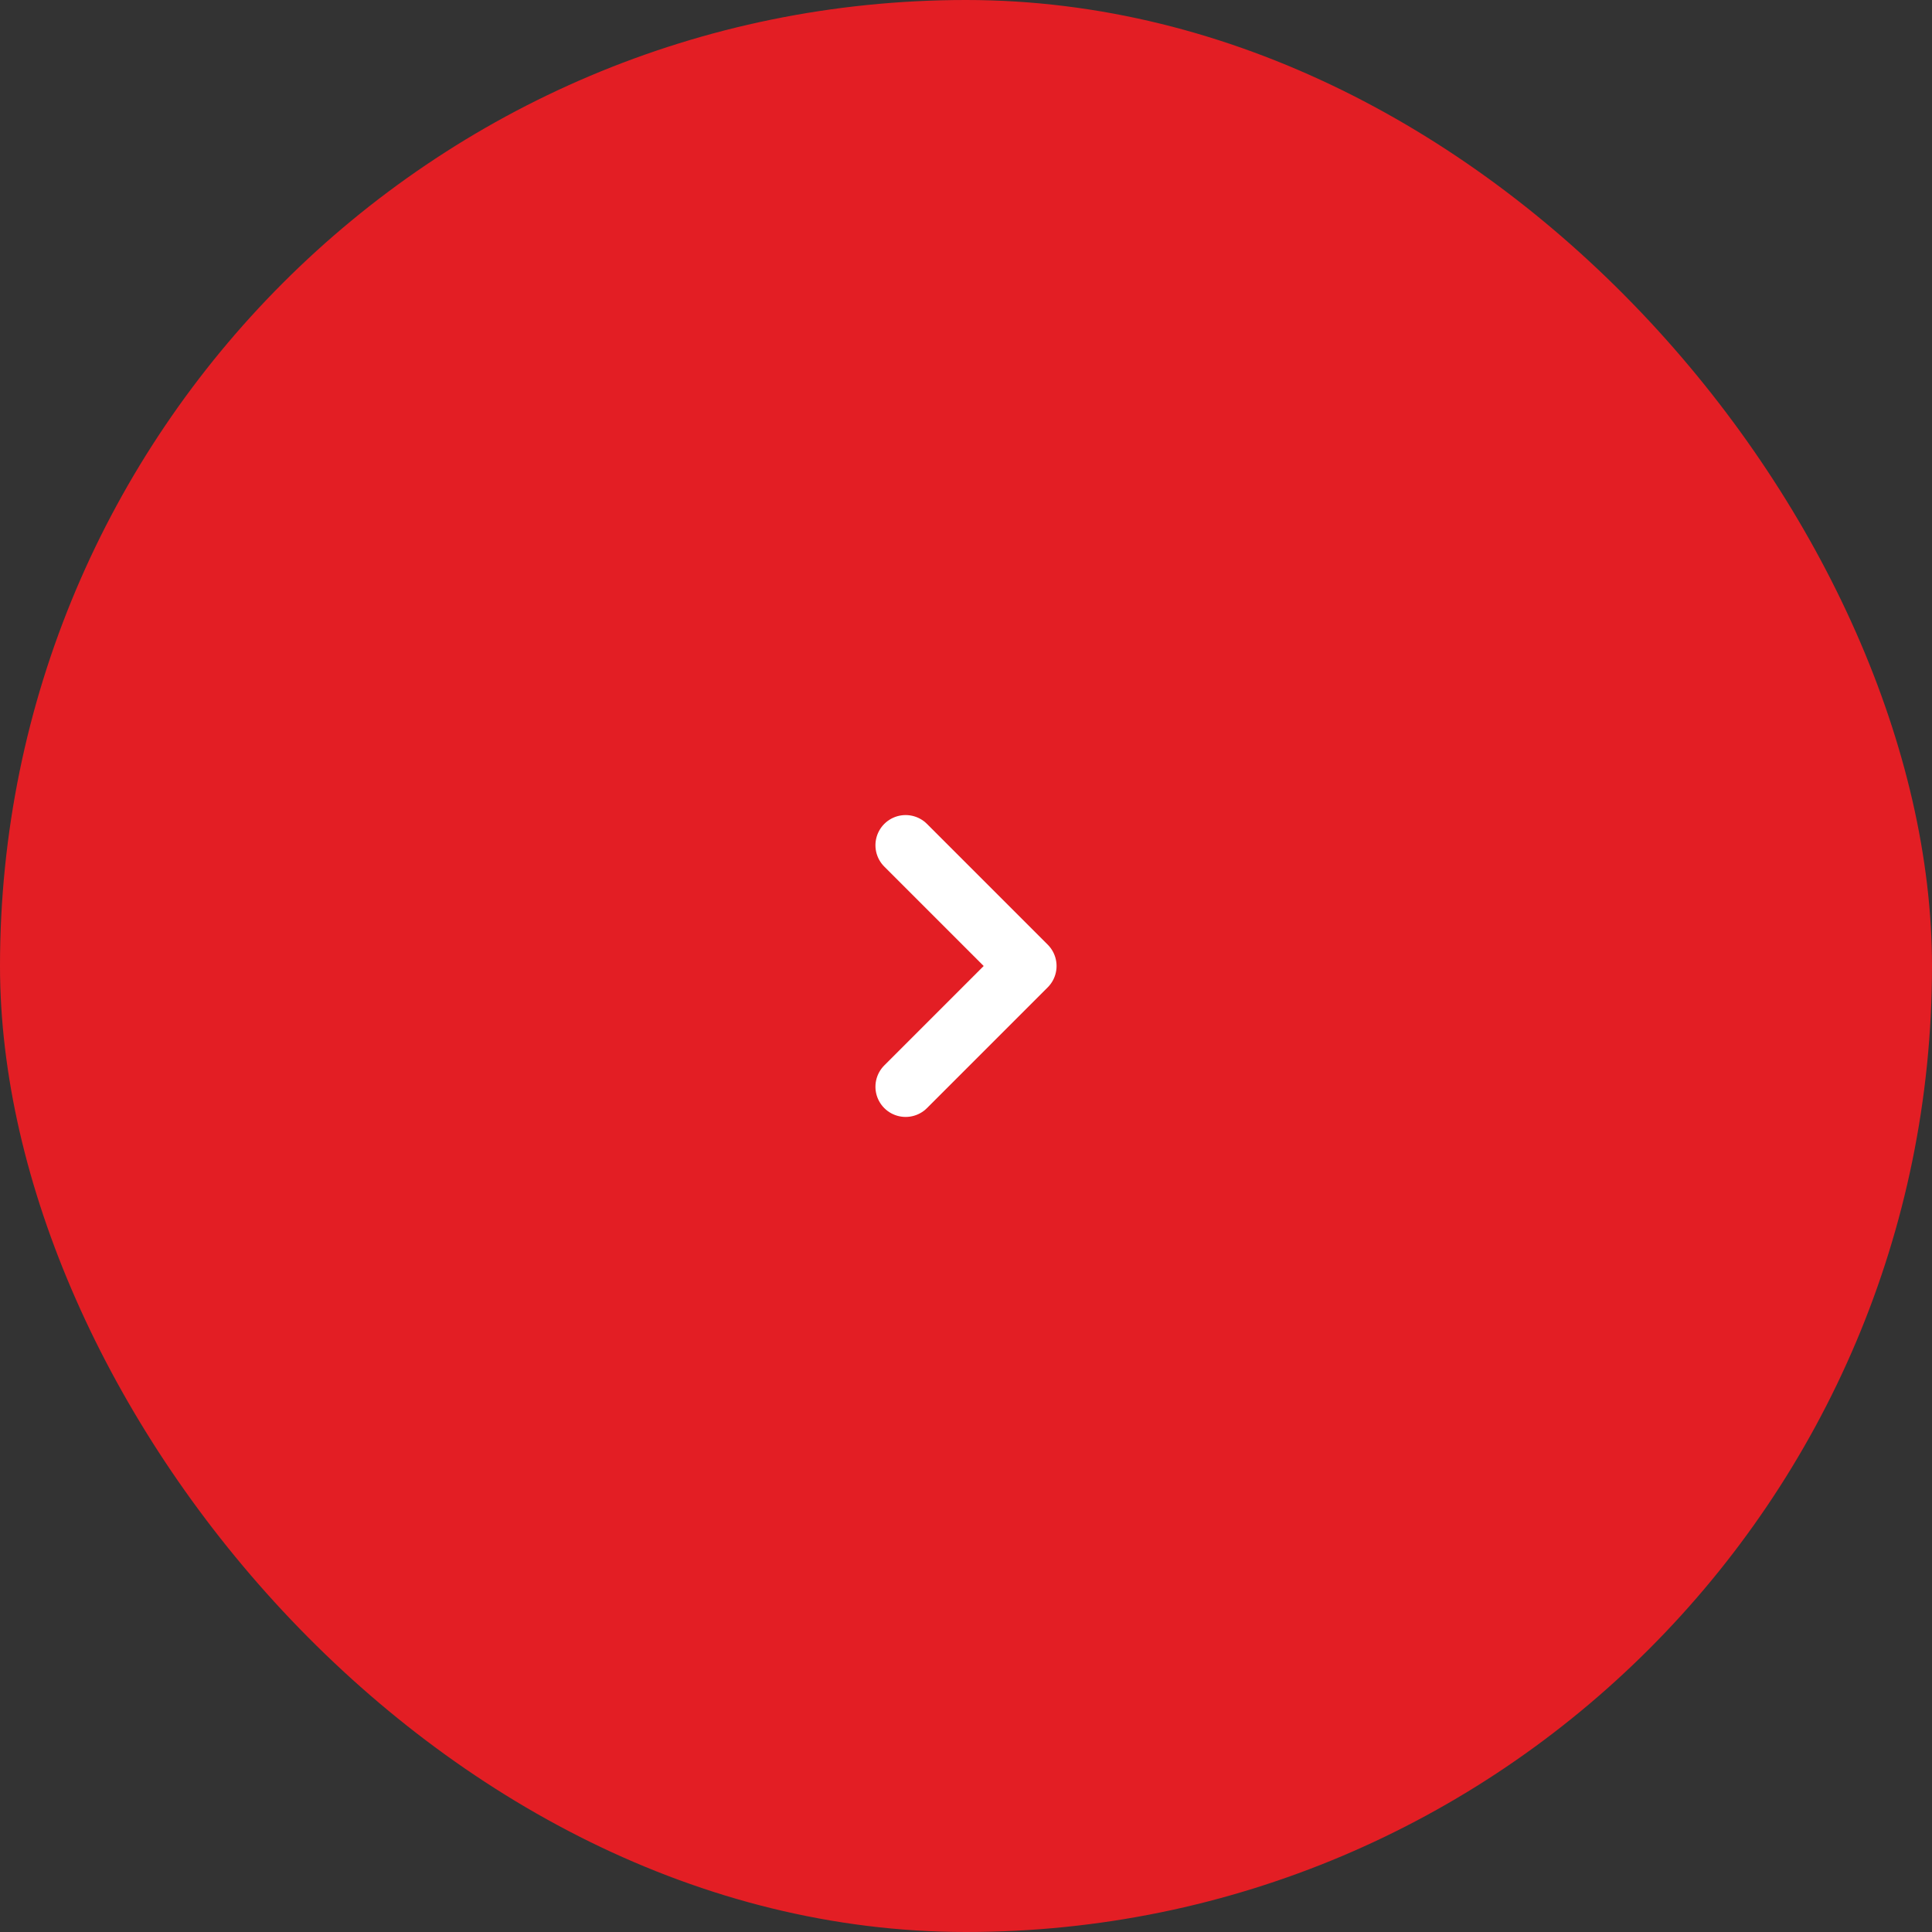 <?xml version="1.0" encoding="UTF-8"?> <svg xmlns="http://www.w3.org/2000/svg" width="64" height="64" viewBox="0 0 64 64" fill="none"><rect x="0" y="0" width="64" height="64" fill="#333333" stroke="none"/> <rect width="64" height="64" rx="32" fill="#E31E24"></rect> <path d="M30 28L34 32L30 36" stroke="white" stroke-width="2" stroke-linecap="round" stroke-linejoin="round"></path> </svg> 